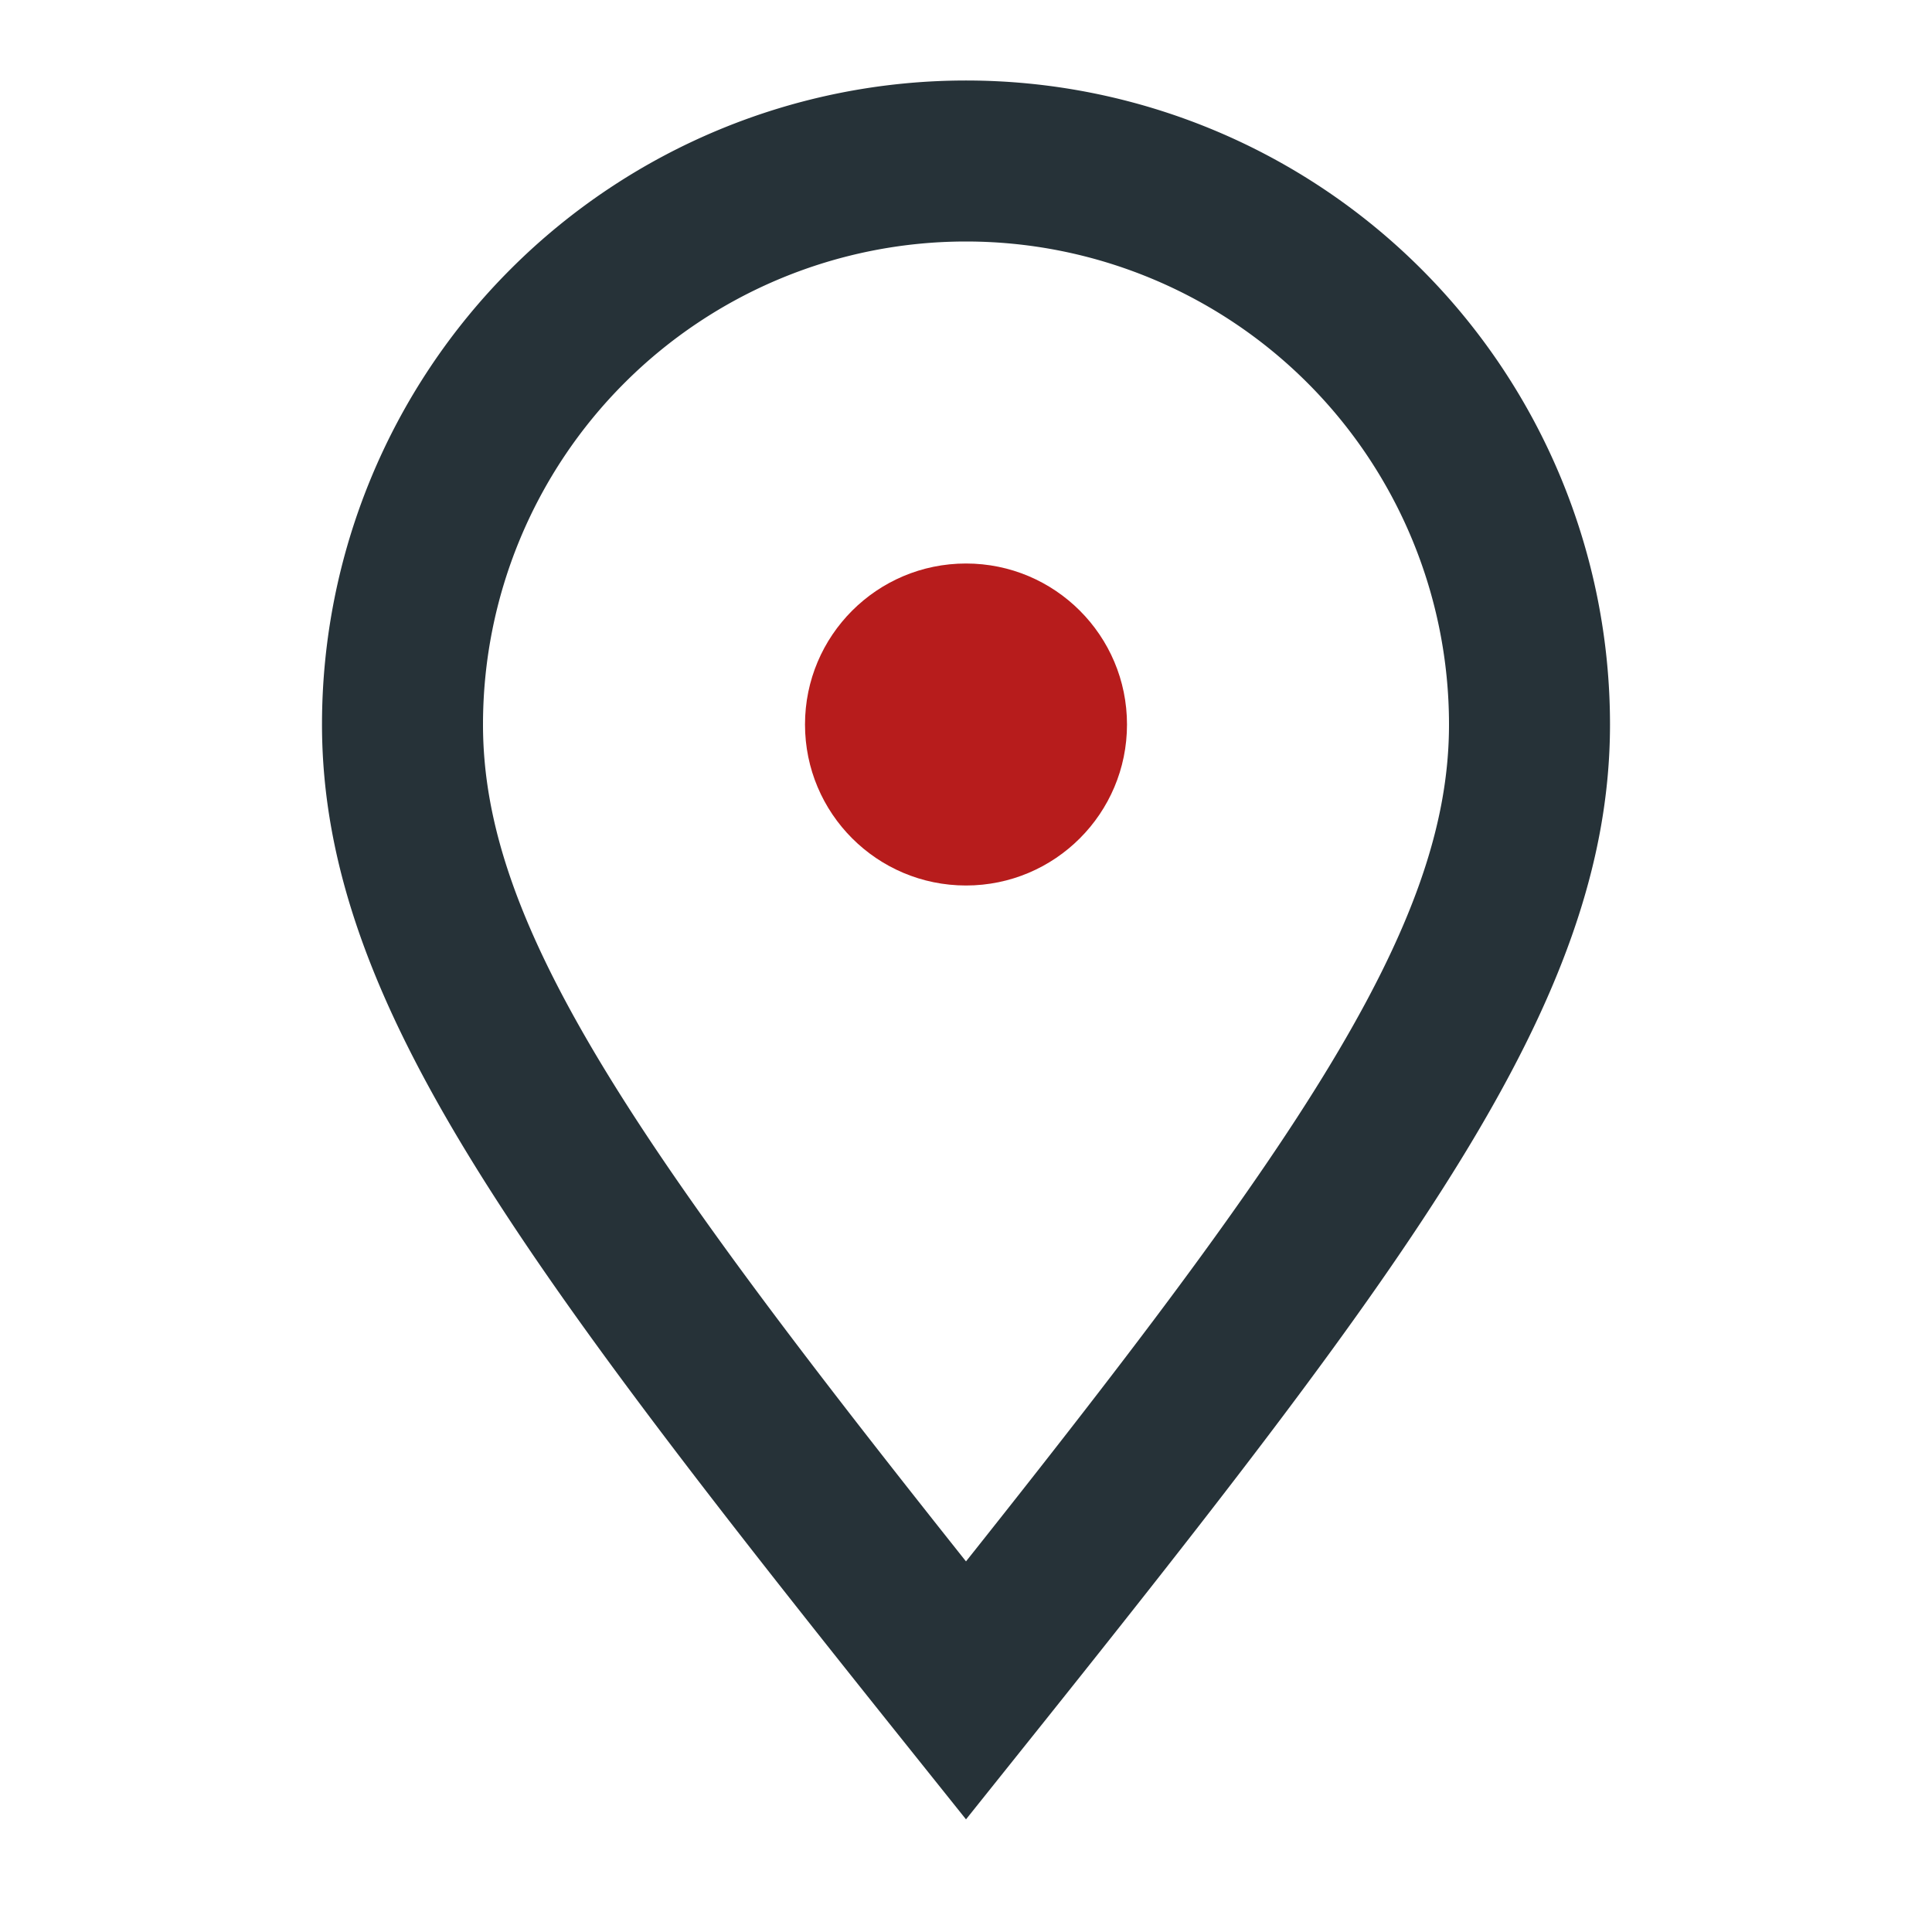 <?xml version="1.0" encoding="UTF-8"?>
<svg xmlns="http://www.w3.org/2000/svg" width="24" height="24" viewBox="0 0 24 24"><path d="M12 21c-4.8-6-7-9-7-12a7 7 0 0 1 14 0c0 3-2.2 6-7 12z" fill="none" stroke="#263238" stroke-width="2"/><circle cx="12" cy="9" r="2" fill="#B71C1C"/></svg>